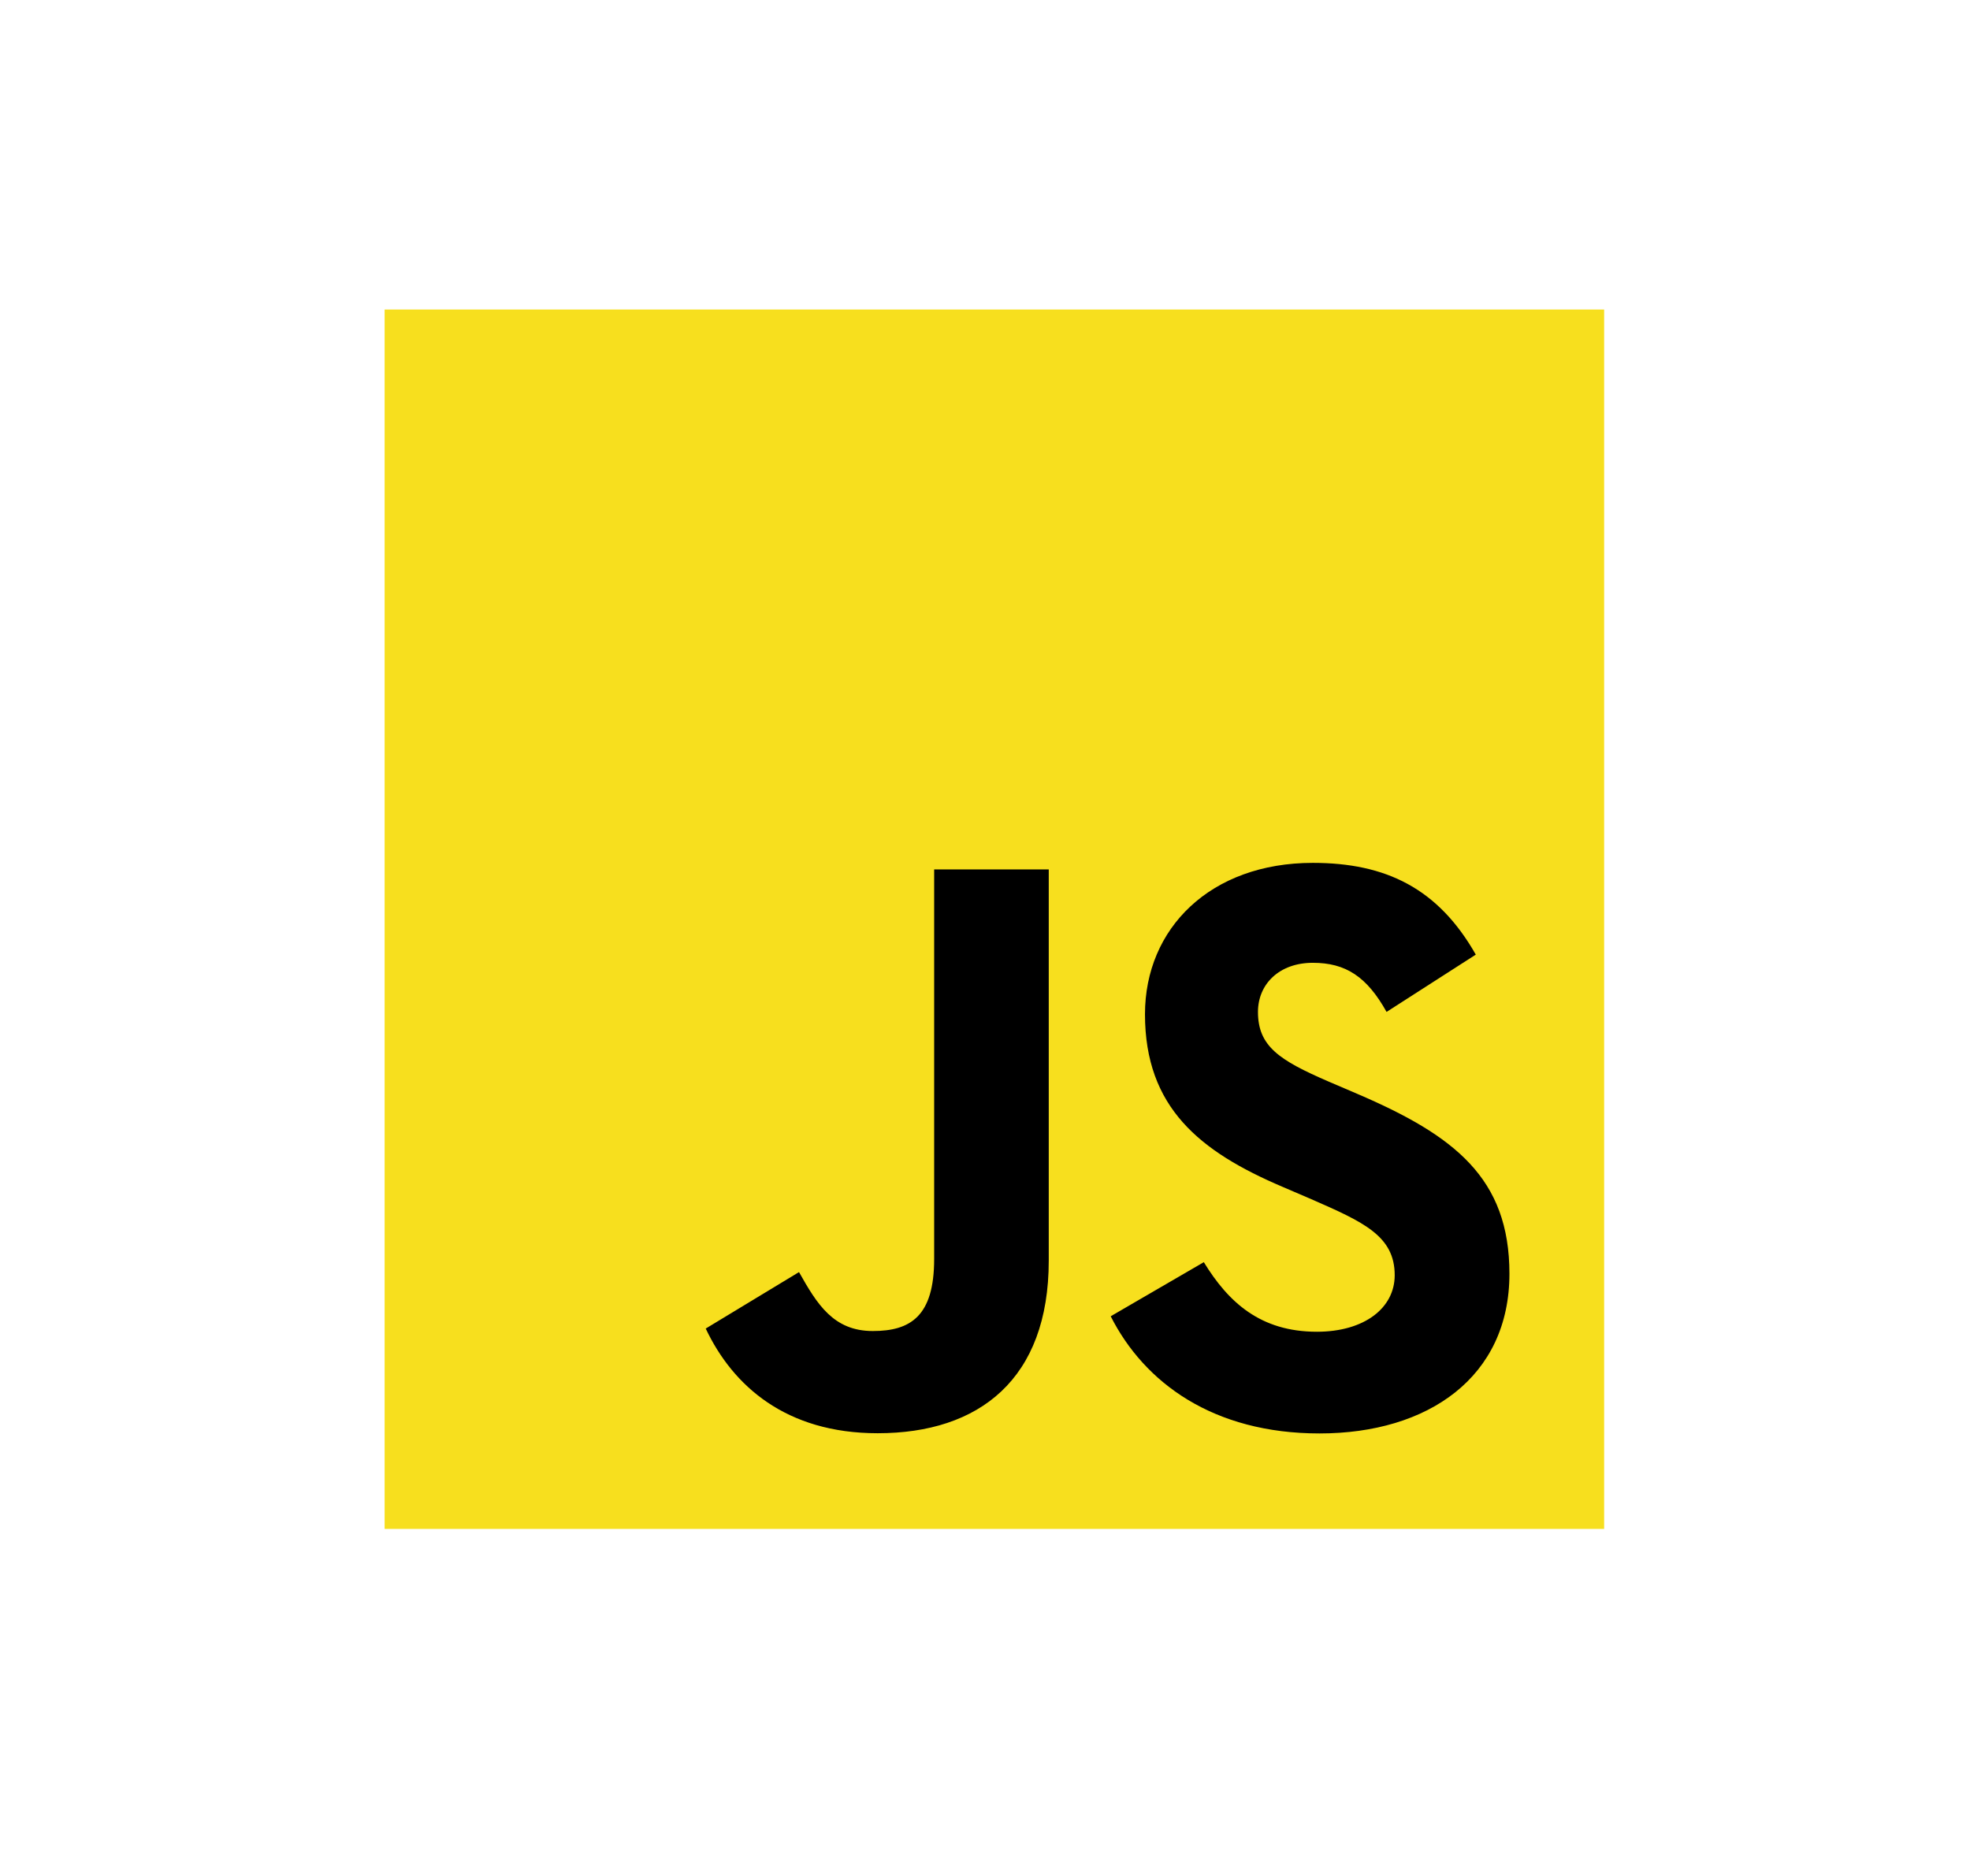 <?xml version="1.0" encoding="UTF-8"?> <svg xmlns="http://www.w3.org/2000/svg" width="105" height="100" viewBox="0 0 105 100" fill="none"><path d="M85.5 16.5H20.5V81.5H85.5V16.5Z" fill="#F7DF1E"></path><path d="M64.163 67.281C65.473 69.419 67.176 70.99 70.189 70.99C72.72 70.99 74.337 69.725 74.337 67.977C74.337 65.883 72.675 65.141 69.89 63.923L68.363 63.267C63.955 61.39 61.027 59.037 61.027 54.064C61.027 49.483 64.517 45.996 69.972 45.996C73.856 45.996 76.648 47.348 78.659 50.887L73.903 53.941C72.856 52.063 71.726 51.323 69.972 51.323C68.183 51.323 67.049 52.458 67.049 53.941C67.049 55.773 68.184 56.515 70.805 57.65L72.332 58.304C77.522 60.529 80.452 62.798 80.452 67.899C80.452 73.398 76.132 76.411 70.33 76.411C64.658 76.411 60.993 73.708 59.2 70.165L64.163 67.281ZM42.587 67.81C43.546 69.513 44.419 70.952 46.518 70.952C48.524 70.952 49.79 70.167 49.79 67.114V46.345H55.898V67.196C55.898 73.521 52.19 76.4 46.778 76.4C41.887 76.4 39.055 73.869 37.615 70.82L42.587 67.81Z" fill="black"></path></svg> 